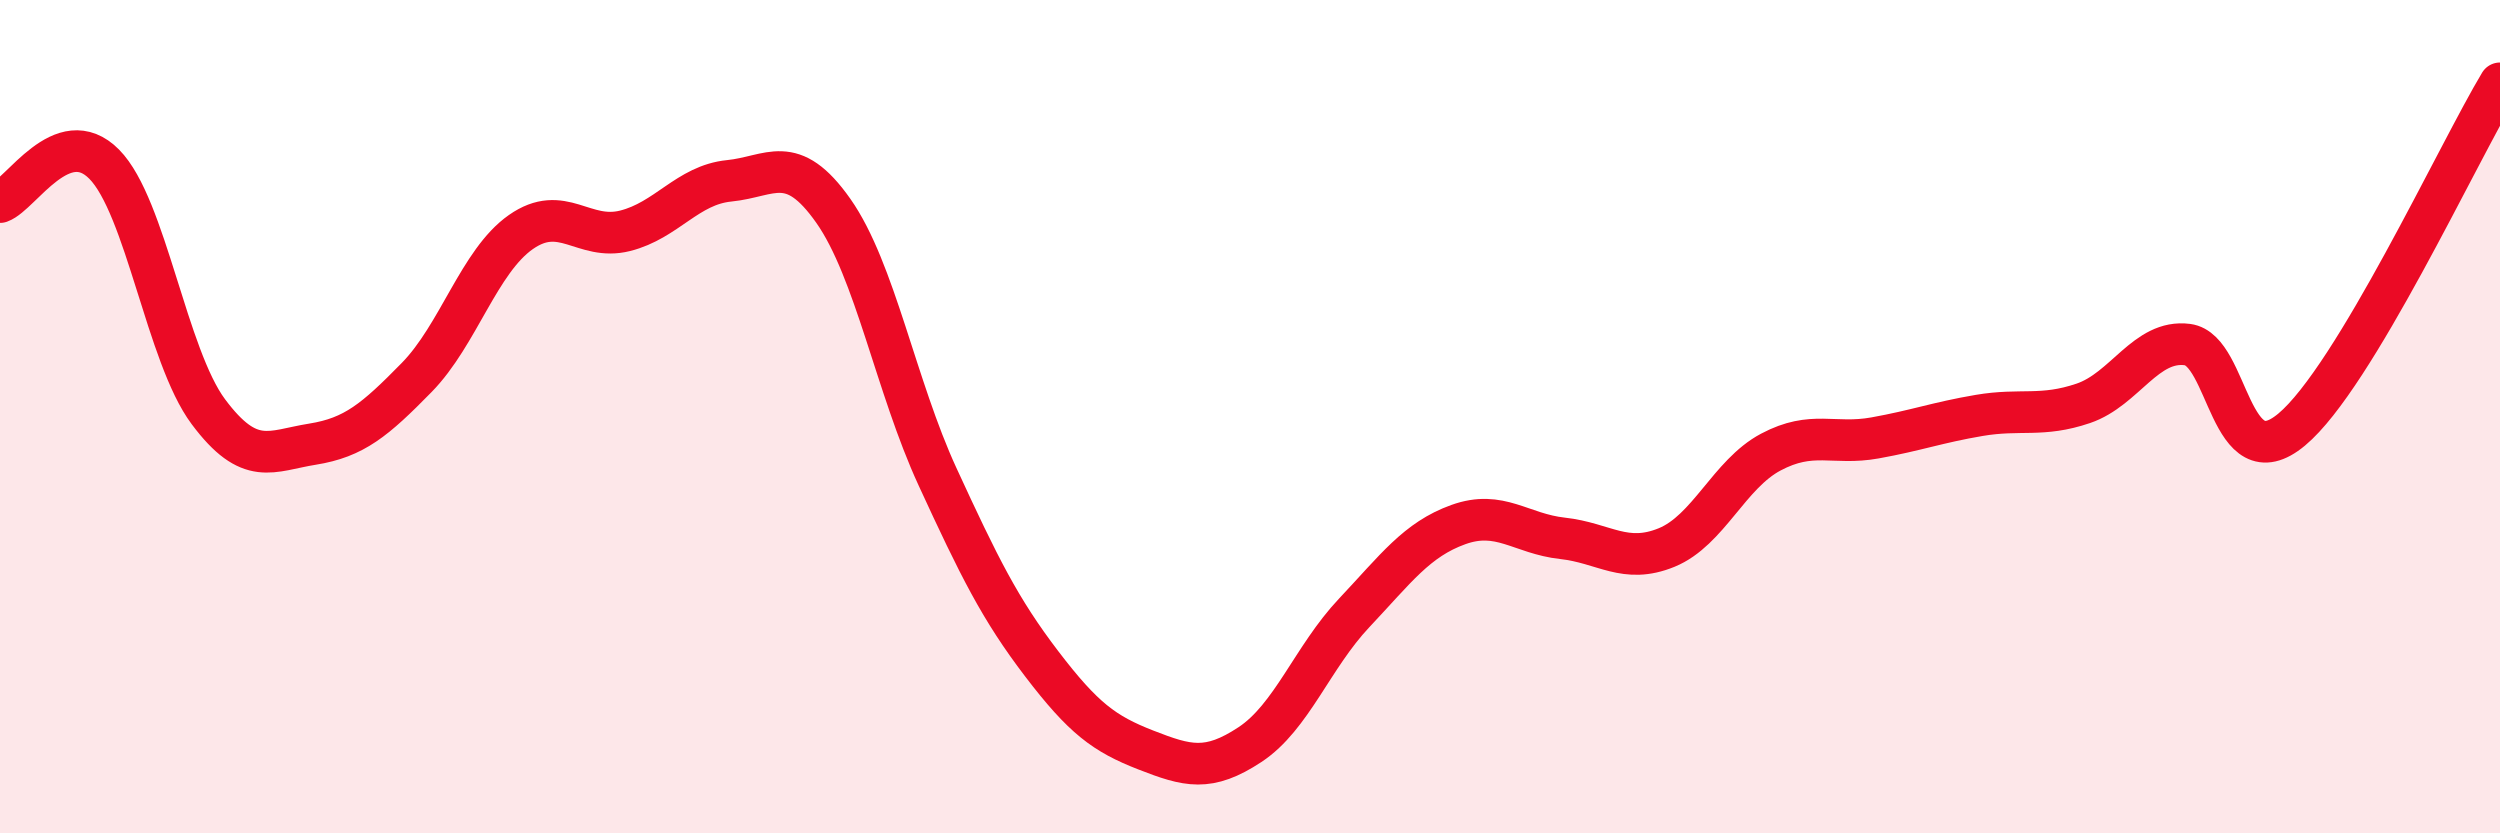 
    <svg width="60" height="20" viewBox="0 0 60 20" xmlns="http://www.w3.org/2000/svg">
      <path
        d="M 0,4.85 C 0.5,4.67 1.5,2.93 2.5,3.94 C 3.5,4.95 4,8.54 5,9.88 C 6,11.22 6.5,10.82 7.5,10.66 C 8.5,10.5 9,10.08 10,9.06 C 11,8.04 11.5,6.27 12.5,5.57 C 13.5,4.87 14,5.79 15,5.54 C 16,5.29 16.5,4.44 17.5,4.34 C 18.5,4.24 19,3.64 20,5.06 C 21,6.48 21.5,9.27 22.5,11.44 C 23.5,13.61 24,14.62 25,15.93 C 26,17.24 26.5,17.61 27.5,18 C 28.5,18.39 29,18.53 30,17.87 C 31,17.21 31.5,15.77 32.5,14.71 C 33.5,13.65 34,12.95 35,12.59 C 36,12.23 36.5,12.81 37.5,12.92 C 38.5,13.03 39,13.55 40,13.14 C 41,12.73 41.5,11.38 42.5,10.85 C 43.5,10.32 44,10.69 45,10.51 C 46,10.33 46.5,10.14 47.5,9.97 C 48.5,9.8 49,10.02 50,9.68 C 51,9.34 51.5,8.14 52.5,8.27 C 53.5,8.4 53.5,11.56 55,10.31 C 56.5,9.06 59,3.66 60,2L60 20L0 20Z"
        fill="#EB0A25"
        opacity="0.1"
        stroke-linecap="round"
        stroke-linejoin="round"
      />
      <path
        d="M 0,4.85 C 0.5,4.67 1.5,2.93 2.5,3.94 C 3.5,4.95 4,8.54 5,9.88 C 6,11.22 6.5,10.82 7.5,10.66 C 8.5,10.5 9,10.08 10,9.06 C 11,8.04 11.5,6.27 12.5,5.57 C 13.5,4.87 14,5.79 15,5.54 C 16,5.29 16.5,4.44 17.5,4.34 C 18.5,4.24 19,3.64 20,5.06 C 21,6.48 21.5,9.27 22.5,11.44 C 23.5,13.61 24,14.62 25,15.93 C 26,17.24 26.5,17.61 27.5,18 C 28.5,18.39 29,18.53 30,17.87 C 31,17.21 31.5,15.77 32.5,14.71 C 33.5,13.65 34,12.95 35,12.59 C 36,12.23 36.5,12.81 37.5,12.92 C 38.5,13.03 39,13.55 40,13.14 C 41,12.73 41.5,11.38 42.5,10.85 C 43.5,10.32 44,10.69 45,10.51 C 46,10.33 46.5,10.14 47.5,9.97 C 48.5,9.8 49,10.02 50,9.68 C 51,9.34 51.5,8.14 52.5,8.27 C 53.5,8.4 53.5,11.56 55,10.31 C 56.5,9.06 59,3.66 60,2"
        stroke="#EB0A25"
        stroke-width="1"
        fill="none"
        stroke-linecap="round"
        stroke-linejoin="round"
      />
    </svg>
  